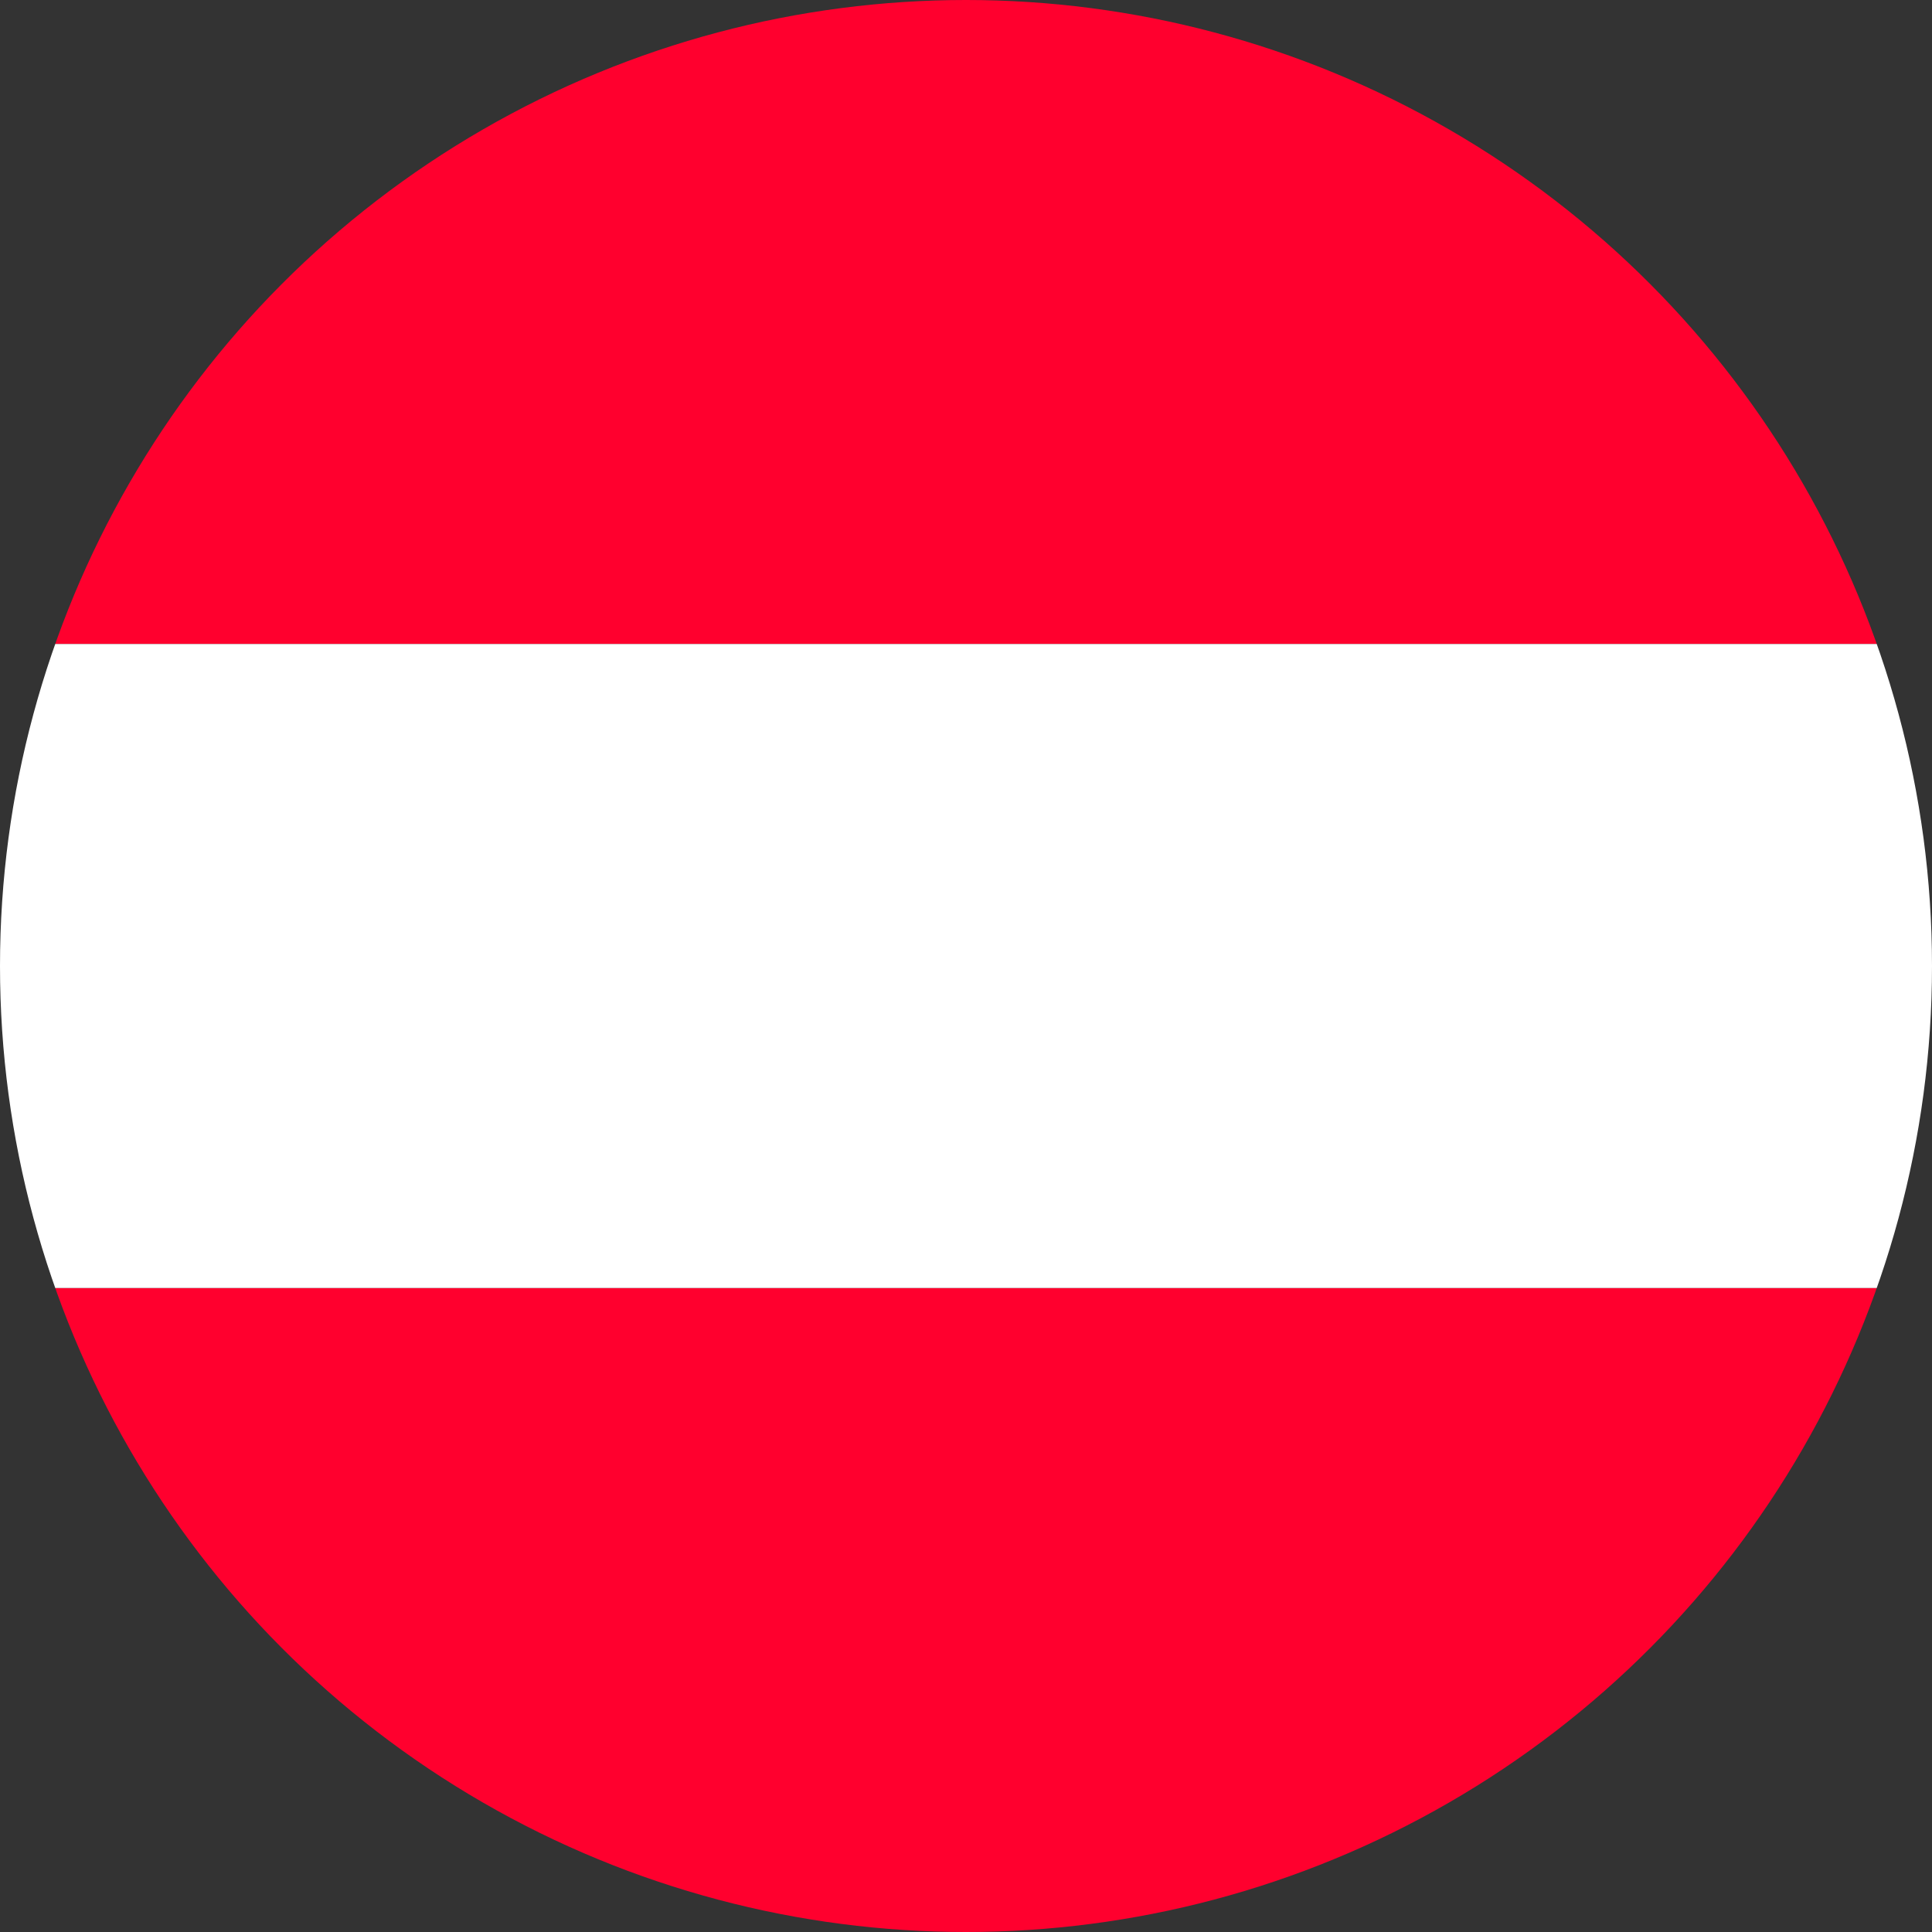 <?xml version="1.0" encoding="UTF-8"?>
<svg id="uuid-a18dc01e-cec7-4787-b72c-809c80fe4b0b" data-name="Layer 2" xmlns="http://www.w3.org/2000/svg" width="600" height="600" xmlns:xlink="http://www.w3.org/1999/xlink" viewBox="0 0 600 600">
  <rect x="0" y="0" width="600" height="600" fill="#333333" stroke="none"/>
  <defs>
    <clipPath id="uuid-5a6ccb89-0c29-4d25-bf3e-10aea8b886e9">
      <circle cx="300" cy="300" r="300" fill="none"/>
    </clipPath>
  </defs>
  <g id="uuid-f2451d85-d2a4-4351-935d-bf82fe7e0989" data-name="vectorflags.com">
    <g clip-path="url(#uuid-5a6ccb89-0c29-4d25-bf3e-10aea8b886e9)">
      <g>
        <rect x="-150" y="400" width="900" height="200" fill="#ff002e"/>
        <rect x="-150" width="900" height="200" fill="#ff002e"/>
        <rect x="-150" y="200" width="900" height="200" fill="#fff"/>
      </g>
    </g>
  </g>
</svg>